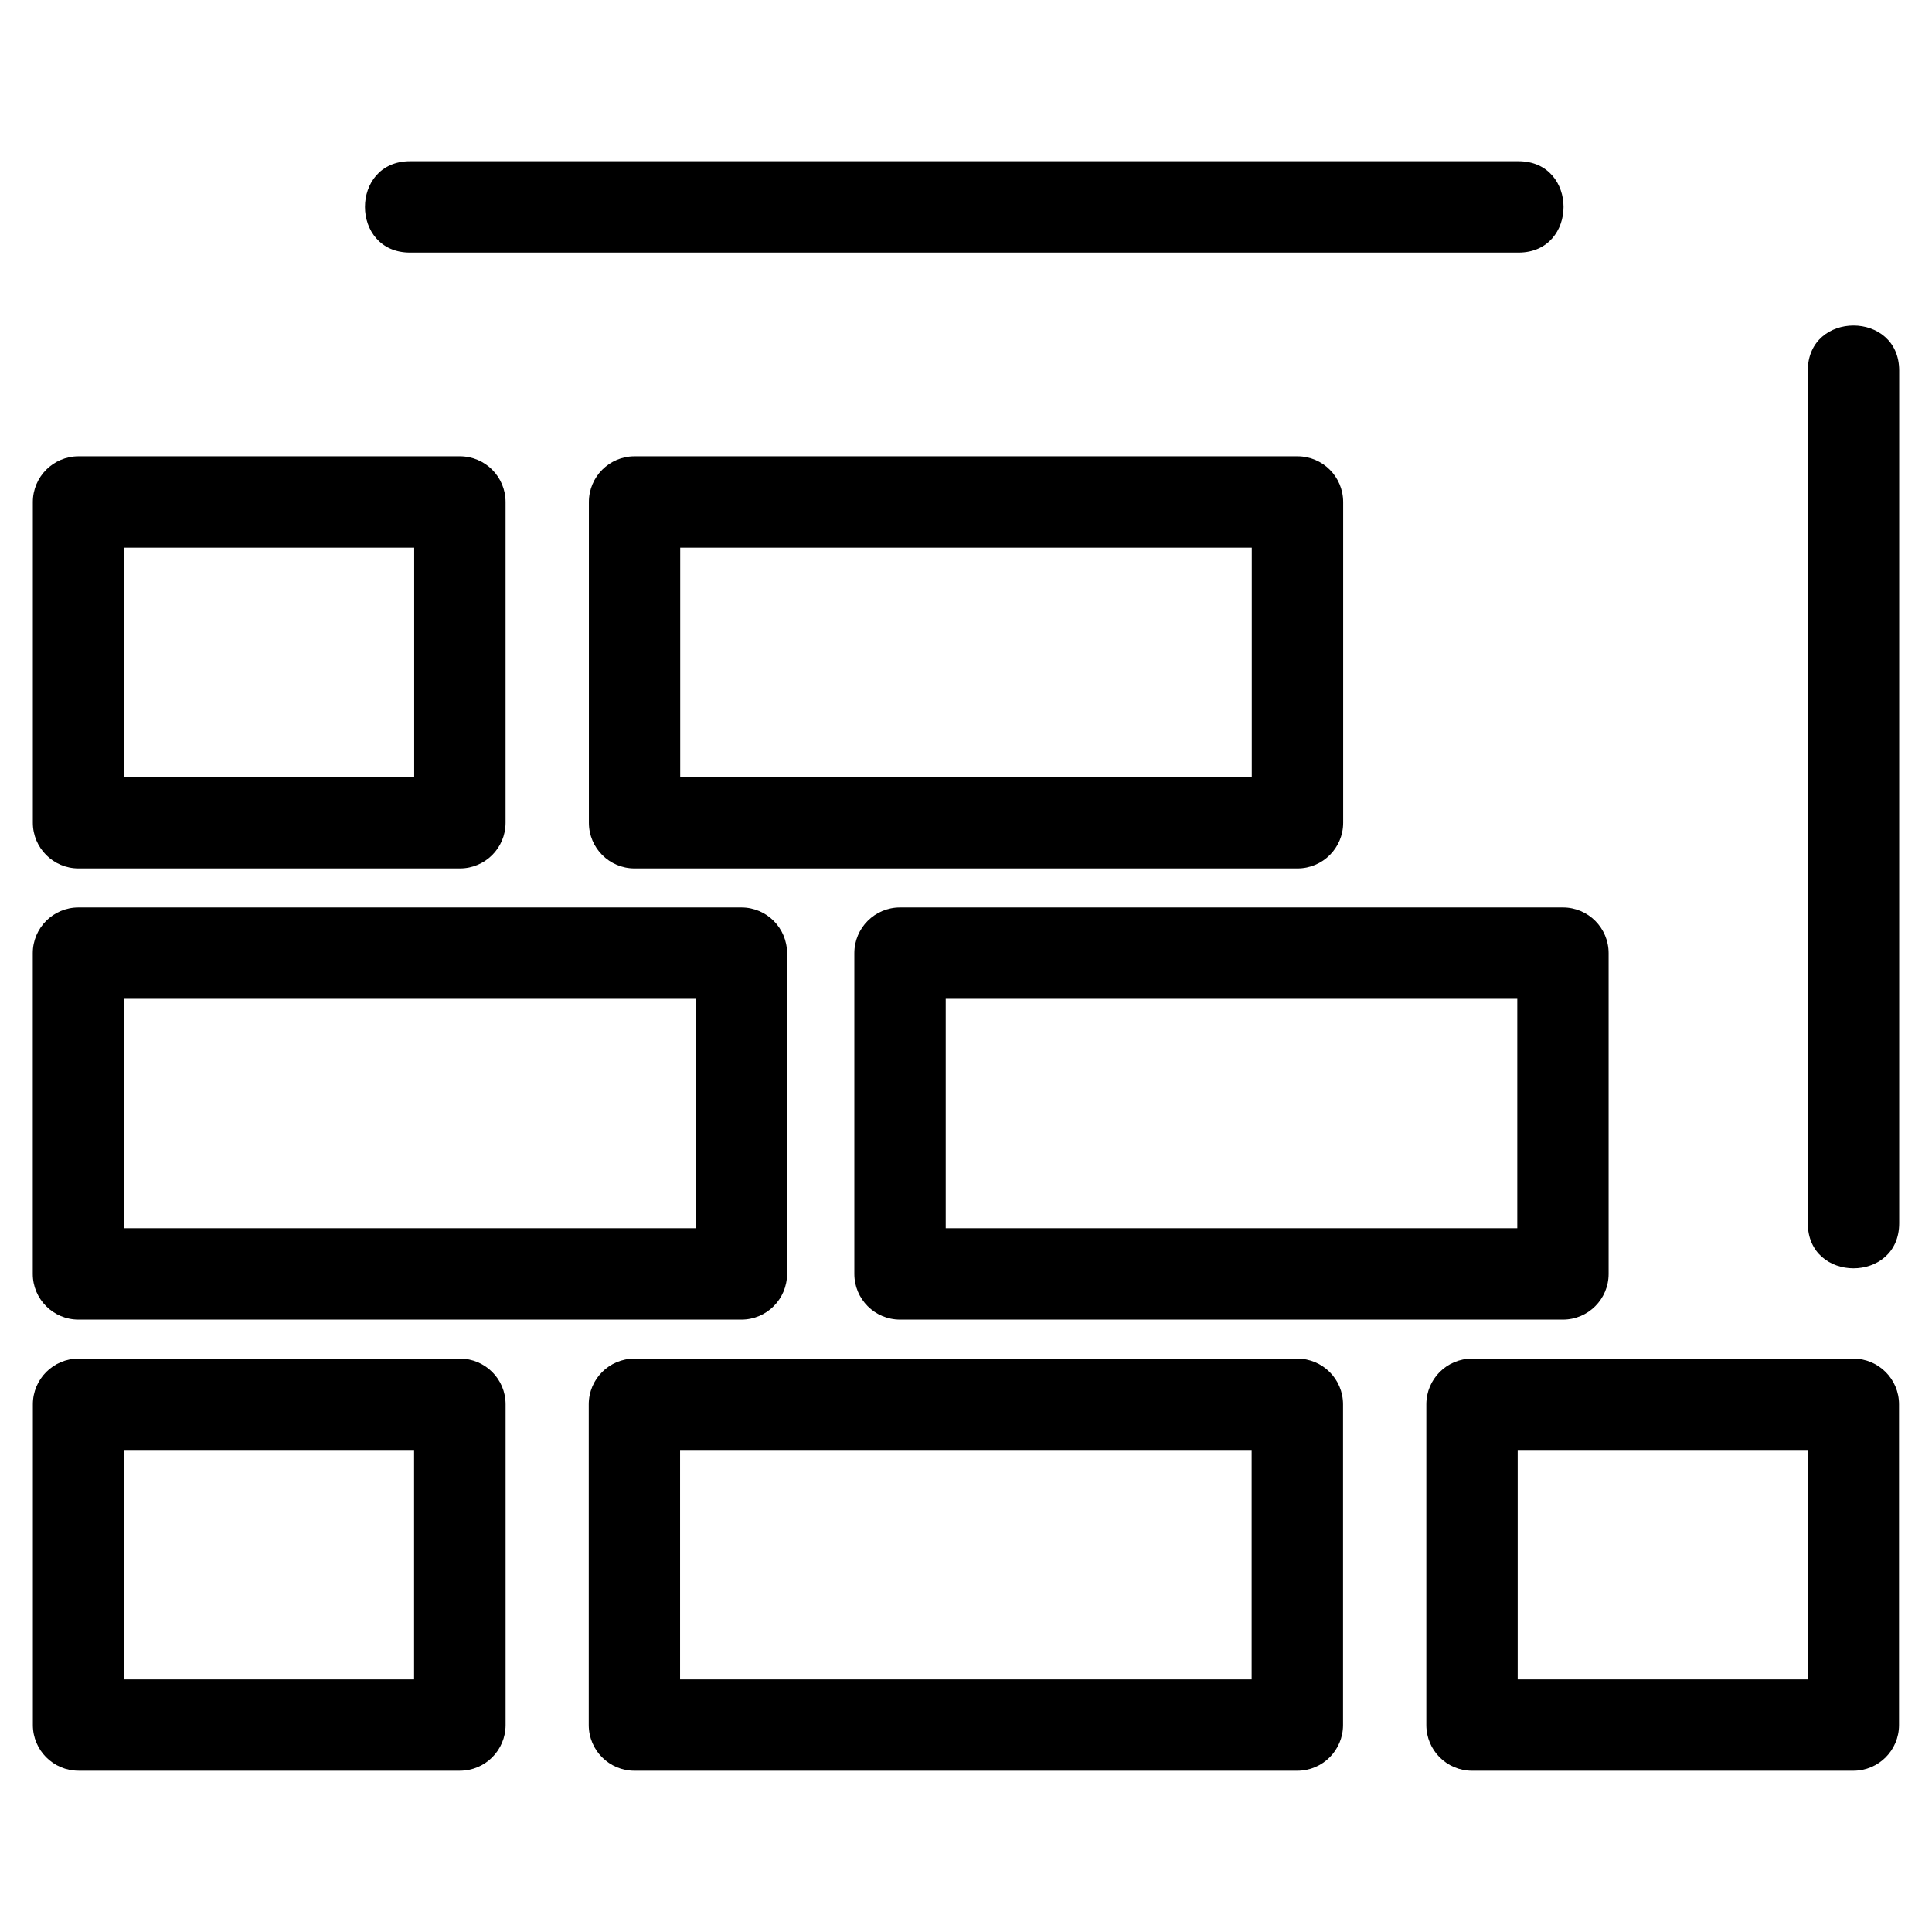 <?xml version="1.0" encoding="UTF-8"?>
<!-- Uploaded to: ICON Repo, www.iconrepo.com, Generator: ICON Repo Mixer Tools -->
<svg fill="#000000" width="800px" height="800px" version="1.1" viewBox="144 144 512 512" xmlns="http://www.w3.org/2000/svg">
 <path d="m164.82 504.05h101.06c6.688 0 12.109 5.422 12.109 12.102v85.004c0 6.684-5.422 12.102-12.109 12.102h-101.06c-6.688 0-12.109-5.422-12.109-12.102v-85.004c0-6.684 5.422-12.102 12.109-12.102zm458.27-261.84c0-15.922 24.211-15.922 24.211 0v225.97c0 15.922-24.211 15.922-24.211 0zm-370.43-31.277c-15.922 0-15.922-24.207 0-24.207h293.75c15.922 0 15.922 24.207 0 24.207zm59.504 53.996h175.68c6.688 0 12.109 5.422 12.109 12.109v85.004c0 6.684-5.422 12.102-12.109 12.102h-175.68c-6.684 0-12.102-5.422-12.102-12.102v-85.004c0-6.688 5.422-12.109 12.102-12.109zm163.57 24.211h-151.47v60.789h151.47zm-310.92-24.211h101.06c6.688 0 12.109 5.422 12.109 12.109v85.004c0 6.684-5.422 12.102-12.109 12.102h-101.06c-6.688 0-12.109-5.422-12.109-12.102v-85.004c0-6.688 5.422-12.109 12.109-12.109zm88.953 24.211h-76.852v60.789h76.852zm140.86 180.36h151.47v-60.797h-151.47zm163.57 24.207h-175.68c-6.688 0-12.109-5.422-12.109-12.102v-85.004c0-6.688 5.422-12.109 12.109-12.109h175.68c6.684 0 12.102 5.422 12.102 12.109v85.004c0 6.684-5.422 12.102-12.102 12.102zm-381.29-24.207h151.47v-60.797h-151.47zm163.57 24.207h-175.68c-6.688 0-12.109-5.422-12.109-12.102v-85.004c0-6.688 5.422-12.109 12.109-12.109h175.68c6.684 0 12.102 5.422 12.102 12.109v85.004c0 6.684-5.422 12.102-12.102 12.102zm193.62 10.348h101.06c6.684 0 12.102 5.422 12.102 12.102v85.004c0 6.684-5.422 12.102-12.102 12.102h-101.06c-6.684 0-12.102-5.422-12.102-12.102v-85.004c0-6.684 5.422-12.102 12.102-12.102zm88.953 24.207h-76.844v60.797h76.844zm-310.92-24.207h175.68c6.688 0 12.109 5.422 12.109 12.102v85.004c0 6.684-5.422 12.102-12.109 12.102h-175.68c-6.684 0-12.102-5.422-12.102-12.102v-85.004c0-6.684 5.422-12.102 12.102-12.102zm163.57 24.207h-151.47v60.797h151.47zm-221.96 0h-76.852v60.797h76.852z"/>
</svg>
